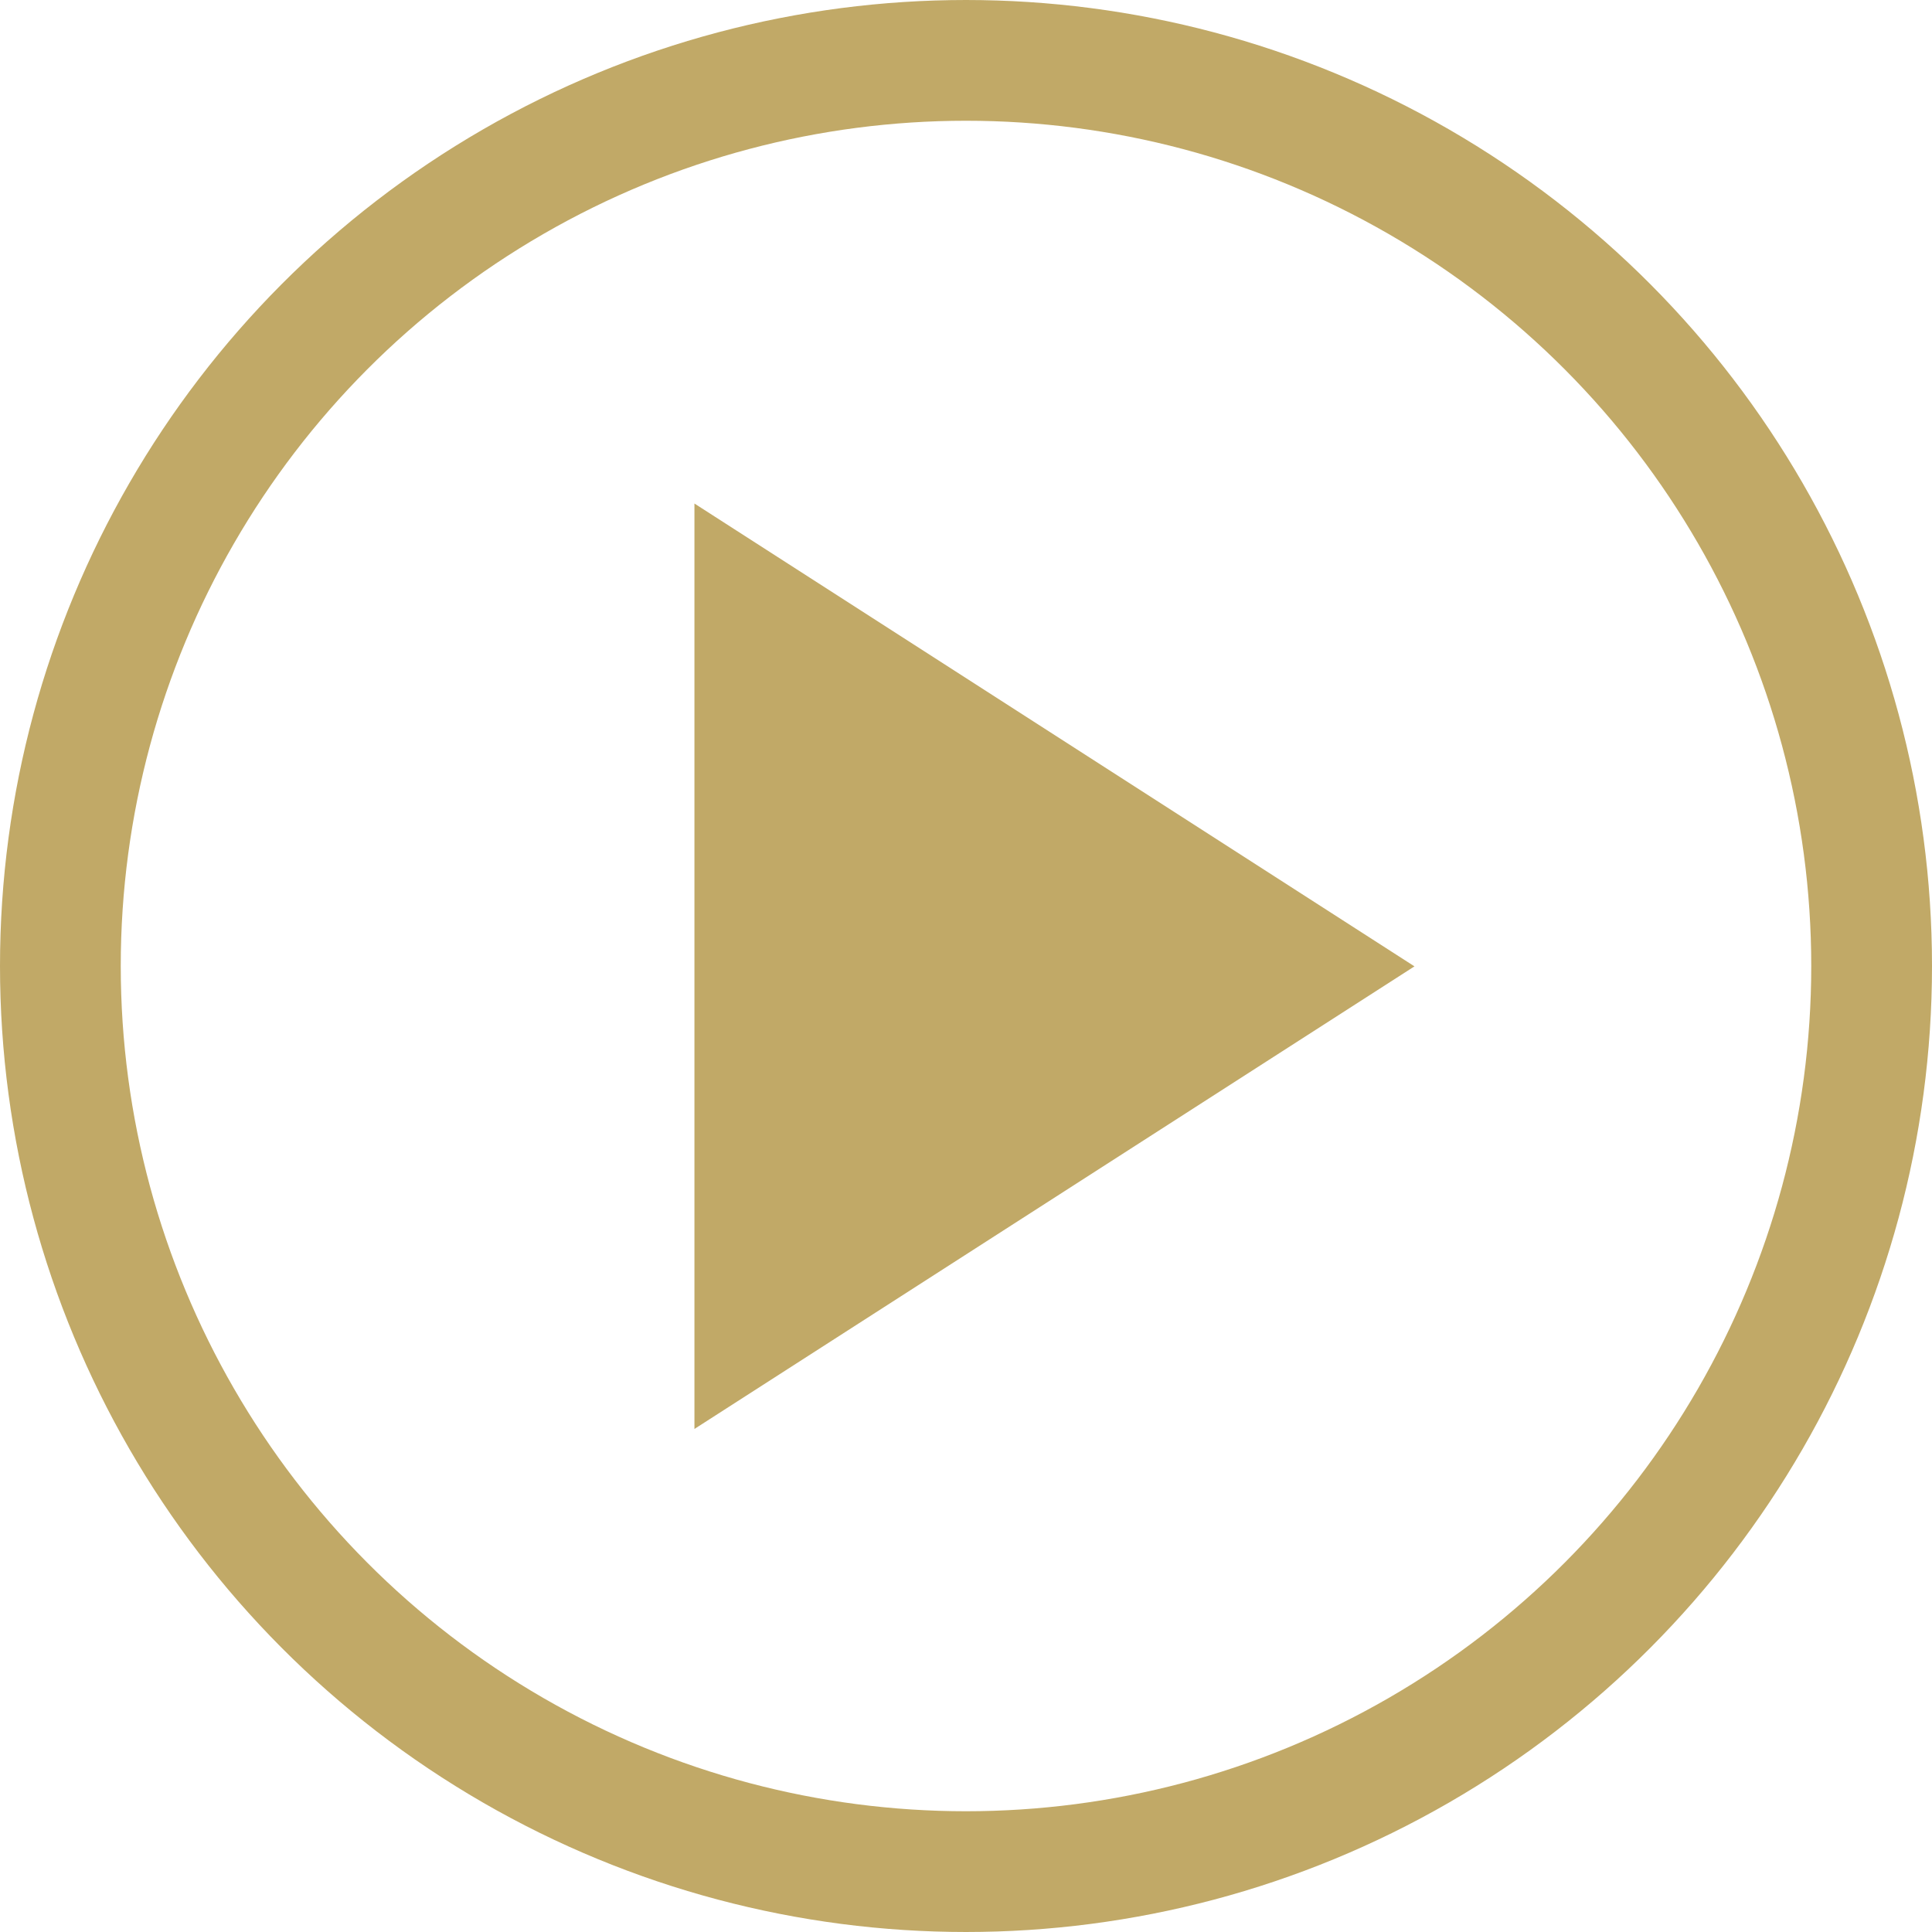<svg xmlns="http://www.w3.org/2000/svg" width="16" height="16" viewBox="0 0 16 16">
  <g id="play-icon" transform="translate(-328 -43)">
    <path id="Path_4578" data-name="Path 4578" d="M43.9,35.9l5.963,3.833L43.9,43.564Z" transform="translate(289.851 11.27)" fill="#c1a967"/>
    <g id="Ellipse_6" data-name="Ellipse 6" transform="translate(328 43)" fill="none" stroke="#c1a967" stroke-width="1">
      <circle cx="8" cy="8" r="8" stroke="none"/>
      <circle cx="8" cy="8" r="7.5" fill="none"/>
    </g>
  </g>
</svg>
